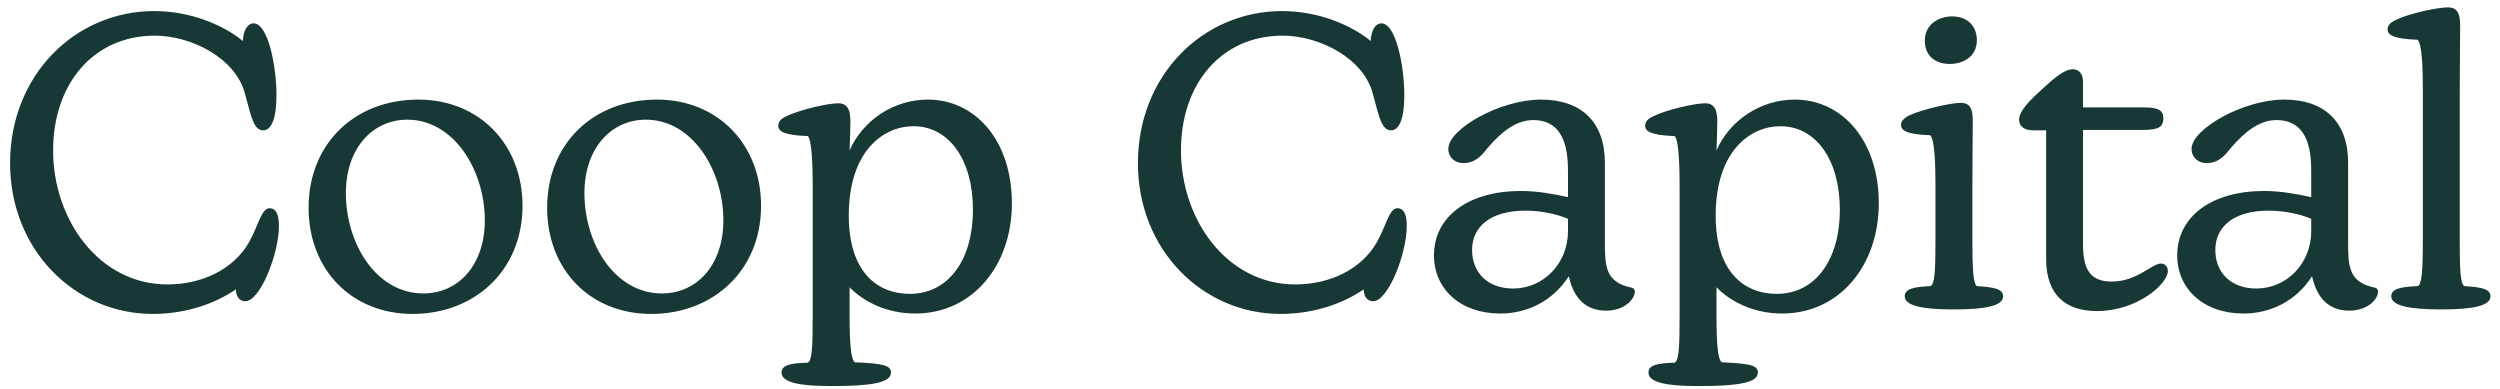 <svg width="122" height="19" viewBox="0 0 122 19" fill="none" xmlns="http://www.w3.org/2000/svg">
<g clip-path="url(#clip0_229_16049)">
<path d="M7.452 15.32C3.672 15.32 0.492 12.22 0.492 7.96C0.492 3.66 3.672 0.54 7.532 0.54C9.272 0.54 10.872 1.2 11.852 2C11.872 1.5 12.072 1.14 12.372 1.14C13.092 1.14 13.492 3.26 13.492 4.64C13.492 5.86 13.212 6.36 12.852 6.36C12.392 6.36 12.272 5.76 11.952 4.56C11.492 2.84 9.352 1.74 7.552 1.74C4.572 1.74 2.592 4.08 2.592 7.34C2.592 10.72 4.832 13.88 8.172 13.88C9.832 13.88 11.392 13.16 12.152 11.82C12.572 11.1 12.752 10.16 13.152 10.16C13.452 10.16 13.612 10.44 13.612 11.02C13.612 12.4 12.692 14.7 11.972 14.7C11.692 14.7 11.512 14.48 11.512 14.12C10.552 14.78 9.132 15.32 7.452 15.32ZM20.139 15.32C17.139 15.32 15.059 13.14 15.059 10.14C15.059 7.02 17.299 4.86 20.419 4.86C23.379 4.86 25.499 7.04 25.499 10.04C25.499 13.22 23.139 15.32 20.139 15.32ZM16.879 9.42C16.879 11.92 18.379 14.32 20.659 14.32C22.379 14.32 23.659 12.92 23.659 10.76C23.659 8.26 22.119 5.84 19.879 5.84C18.179 5.84 16.879 7.24 16.879 9.42ZM31.78 15.32C28.78 15.32 26.7 13.14 26.7 10.14C26.7 7.02 28.94 4.86 32.06 4.86C35.02 4.86 37.14 7.04 37.14 10.04C37.14 13.22 34.78 15.32 31.78 15.32ZM28.52 9.42C28.52 11.92 30.02 14.32 32.3 14.32C34.02 14.32 35.3 12.92 35.3 10.76C35.3 8.26 33.76 5.84 31.52 5.84C29.82 5.84 28.52 7.24 28.52 9.42ZM40.56 18.84C39 18.84 38.14 18.66 38.14 18.18C38.14 17.82 38.56 17.72 39.42 17.7C39.62 17.58 39.66 17.04 39.66 15.4V9.02C39.66 8.12 39.62 6.82 39.42 6.64C38.24 6.6 37.98 6.4 37.98 6.14C37.98 5.94 38.1 5.8 38.36 5.68C39 5.36 40.4 5.04 40.9 5.04C41.36 5.04 41.501 5.36 41.501 5.94C41.501 6.24 41.48 6.72 41.46 7.34C42.1 5.88 43.6 4.86 45.28 4.86C47.58 4.86 49.38 6.84 49.38 9.92C49.38 12.96 47.46 15.3 44.66 15.3C43.3 15.3 42.16 14.74 41.46 14.02V15.4C41.46 16.7 41.52 17.56 41.72 17.68C43.06 17.74 43.48 17.82 43.48 18.18C43.48 18.68 42.52 18.84 40.56 18.84ZM41.42 10.52C41.42 13.26 42.8 14.34 44.4 14.34C46.3 14.34 47.48 12.66 47.48 10.24C47.48 7.78 46.3 6.16 44.58 6.16C43.08 6.16 41.42 7.4 41.42 10.52ZM62.491 15.32C58.711 15.32 55.531 12.22 55.531 7.96C55.531 3.66 58.711 0.54 62.571 0.54C64.311 0.54 65.911 1.2 66.891 2C66.911 1.5 67.111 1.14 67.411 1.14C68.131 1.14 68.531 3.26 68.531 4.64C68.531 5.86 68.251 6.36 67.891 6.36C67.431 6.36 67.311 5.76 66.991 4.56C66.531 2.84 64.391 1.74 62.591 1.74C59.611 1.74 57.631 4.08 57.631 7.34C57.631 10.72 59.871 13.88 63.211 13.88C64.871 13.88 66.431 13.16 67.191 11.82C67.611 11.1 67.791 10.16 68.191 10.16C68.491 10.16 68.651 10.44 68.651 11.02C68.651 12.4 67.731 14.7 67.011 14.7C66.731 14.7 66.551 14.48 66.551 14.12C65.591 14.78 64.171 15.32 62.491 15.32ZM69.978 12.46C69.978 10.58 71.638 9.32 74.218 9.32C75.018 9.32 75.778 9.46 76.518 9.62V8.46C76.518 7.58 76.478 5.86 74.818 5.86C73.998 5.86 73.278 6.42 72.578 7.24C72.258 7.66 71.938 7.96 71.418 7.96C70.998 7.96 70.678 7.68 70.678 7.26C70.678 6.3 73.198 4.86 75.198 4.86C77.178 4.86 78.318 5.96 78.318 7.94V11.78C78.318 13 78.338 13.78 79.638 14.04C79.738 14.08 79.778 14.14 79.778 14.22C79.778 14.62 79.258 15.16 78.378 15.16C77.498 15.16 76.818 14.68 76.558 13.48C75.778 14.7 74.518 15.3 73.218 15.3C71.238 15.3 69.978 14.08 69.978 12.46ZM71.838 12.2C71.838 13.3 72.598 14.08 73.838 14.08C75.318 14.08 76.518 12.86 76.518 11.28V10.68C76.018 10.46 75.238 10.28 74.438 10.28C72.738 10.28 71.838 11.06 71.838 12.2ZM82.865 18.84C81.305 18.84 80.445 18.66 80.445 18.18C80.445 17.82 80.865 17.72 81.725 17.7C81.925 17.58 81.965 17.04 81.965 15.4V9.02C81.965 8.12 81.925 6.82 81.725 6.64C80.545 6.6 80.285 6.4 80.285 6.14C80.285 5.94 80.405 5.8 80.665 5.68C81.305 5.36 82.705 5.04 83.205 5.04C83.665 5.04 83.805 5.36 83.805 5.94C83.805 6.24 83.785 6.72 83.765 7.34C84.405 5.88 85.905 4.86 87.585 4.86C89.885 4.86 91.685 6.84 91.685 9.92C91.685 12.96 89.765 15.3 86.965 15.3C85.605 15.3 84.465 14.74 83.765 14.02V15.4C83.765 16.7 83.825 17.56 84.025 17.68C85.365 17.74 85.785 17.82 85.785 18.18C85.785 18.68 84.825 18.84 82.865 18.84ZM83.725 10.52C83.725 13.26 85.105 14.34 86.705 14.34C88.605 14.34 89.785 12.66 89.785 10.24C89.785 7.78 88.605 6.16 86.885 6.16C85.385 6.16 83.725 7.4 83.725 10.52ZM95.331 15.1C93.811 15.1 92.951 14.92 92.951 14.46C92.951 14.1 93.371 14 94.211 13.96C94.411 13.86 94.451 13.28 94.451 11.66V9.02C94.451 8.02 94.411 6.78 94.191 6.6C93.031 6.56 92.771 6.36 92.771 6.1C92.771 5.92 92.891 5.78 93.151 5.64C93.791 5.34 95.191 5.02 95.671 5.02C96.171 5.02 96.271 5.34 96.271 5.92C96.271 6.62 96.251 7.8 96.251 9.34V11.66C96.251 13.1 96.291 13.84 96.471 13.96C97.331 14.02 97.751 14.1 97.751 14.46C97.751 14.94 96.831 15.1 95.331 15.1ZM93.931 1.98C93.931 1.2 94.591 0.8 95.271 0.8C95.991 0.8 96.471 1.26 96.471 1.96C96.471 2.76 95.811 3.12 95.151 3.12C94.411 3.12 93.931 2.7 93.931 1.98ZM102.332 15.18C100.812 15.18 99.852 14.4 99.852 12.64V6.36H99.212C98.811 6.36 98.531 6.18 98.531 5.84C98.531 5.4 99.091 4.86 99.712 4.3C100.212 3.84 100.732 3.38 101.152 3.38C101.452 3.38 101.652 3.6 101.652 4V5.24H104.552C105.212 5.24 105.572 5.32 105.572 5.76C105.572 6.2 105.352 6.34 104.552 6.34H101.652V11.92C101.652 13.14 101.992 13.74 103.052 13.74C104.292 13.74 105.012 12.86 105.452 12.86C105.632 12.86 105.792 13 105.792 13.22C105.792 13.86 104.292 15.18 102.332 15.18ZM106.248 12.46C106.248 10.58 107.908 9.32 110.488 9.32C111.288 9.32 112.048 9.46 112.788 9.62V8.46C112.788 7.58 112.748 5.86 111.088 5.86C110.268 5.86 109.548 6.42 108.848 7.24C108.528 7.66 108.208 7.96 107.688 7.96C107.268 7.96 106.948 7.68 106.948 7.26C106.948 6.3 109.468 4.86 111.468 4.86C113.448 4.86 114.588 5.96 114.588 7.94V11.78C114.588 13 114.608 13.78 115.908 14.04C116.008 14.08 116.048 14.14 116.048 14.22C116.048 14.62 115.528 15.16 114.648 15.16C113.768 15.16 113.088 14.68 112.828 13.48C112.048 14.7 110.788 15.3 109.488 15.3C107.508 15.3 106.248 14.08 106.248 12.46ZM108.108 12.2C108.108 13.3 108.868 14.08 110.108 14.08C111.588 14.08 112.788 12.86 112.788 11.28V10.68C112.288 10.46 111.508 10.28 110.708 10.28C109.008 10.28 108.108 11.06 108.108 12.2ZM119.135 15.1C117.575 15.1 116.695 14.92 116.695 14.46C116.695 14.1 117.115 14 117.995 13.96C118.175 13.86 118.235 13.32 118.235 11.66V4.34C118.235 3.34 118.195 2.12 117.975 1.94C116.795 1.9 116.515 1.7 116.515 1.44C116.515 1.26 116.615 1.12 116.895 0.98C117.595 0.64 118.975 0.36 119.455 0.36C119.935 0.36 120.055 0.68 120.055 1.26C120.055 1.94 120.035 3.12 120.035 4.66V11.66C120.035 13.06 120.055 13.84 120.255 13.96C121.115 14.02 121.535 14.1 121.535 14.46C121.535 14.94 120.615 15.1 119.135 15.1Z" fill="#183835"/>
</g>
<defs>
<clipPath id="clip0_229_16049">
<rect width="122" height="19" fill="white" transform="translate(-0)"/>
</clipPath>
</defs>
</svg>
